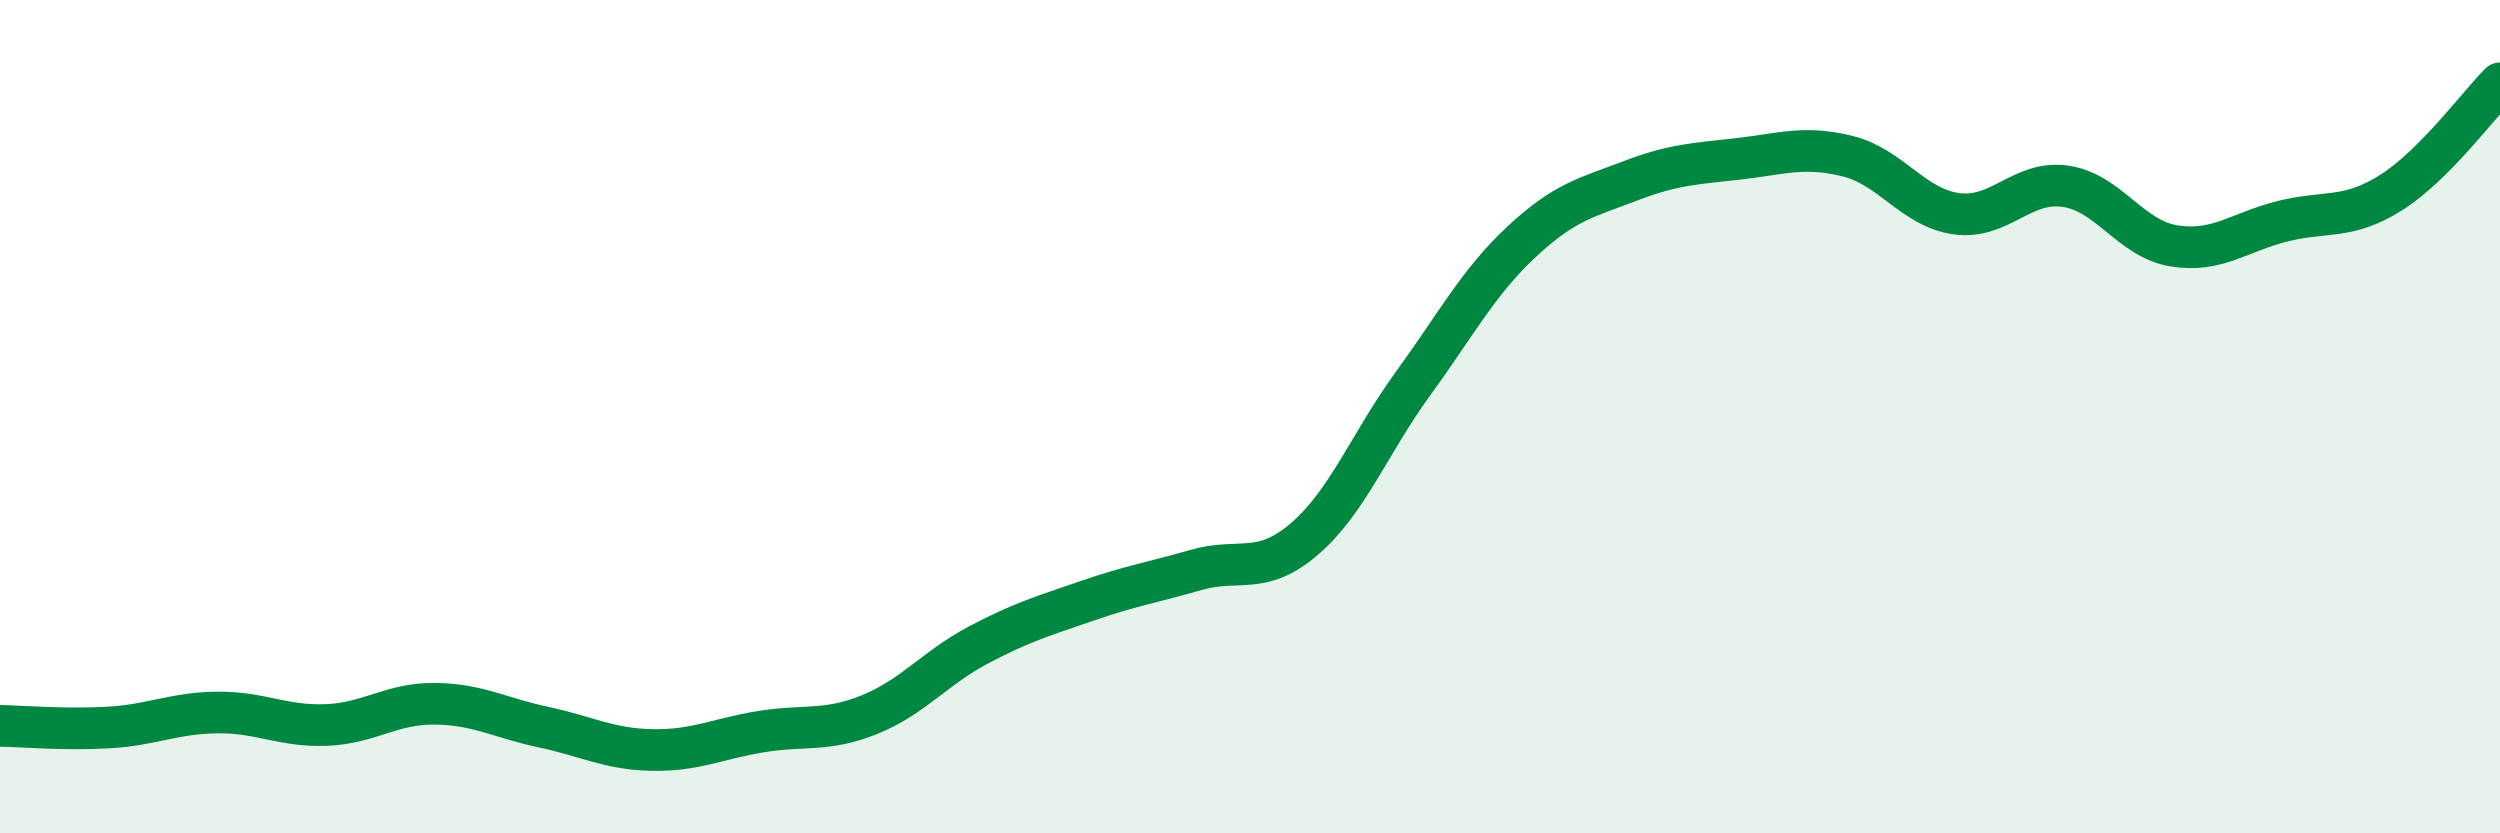 
    <svg width="60" height="20" viewBox="0 0 60 20" xmlns="http://www.w3.org/2000/svg">
      <path
        d="M 0,17.42 C 0.52,17.43 1.57,17.52 2.61,17.46 C 3.65,17.4 4.18,17.11 5.22,17.1 C 6.26,17.09 6.79,17.44 7.83,17.4 C 8.87,17.36 9.39,16.88 10.43,16.89 C 11.47,16.9 12,17.23 13.04,17.45 C 14.08,17.67 14.61,17.98 15.65,18 C 16.69,18.02 17.22,17.73 18.26,17.56 C 19.3,17.39 19.83,17.57 20.87,17.15 C 21.91,16.73 22.44,16.03 23.48,15.48 C 24.52,14.93 25.05,14.78 26.09,14.42 C 27.13,14.06 27.66,13.98 28.7,13.68 C 29.74,13.38 30.26,13.83 31.3,12.94 C 32.34,12.05 32.87,10.64 33.91,9.21 C 34.95,7.78 35.48,6.77 36.52,5.8 C 37.56,4.83 38.09,4.74 39.13,4.34 C 40.17,3.94 40.7,3.93 41.74,3.81 C 42.78,3.69 43.31,3.49 44.35,3.75 C 45.39,4.01 45.92,4.99 46.96,5.13 C 48,5.27 48.53,4.32 49.57,4.47 C 50.61,4.62 51.13,5.73 52.17,5.9 C 53.21,6.07 53.74,5.57 54.78,5.31 C 55.82,5.05 56.35,5.28 57.39,4.62 C 58.43,3.96 59.48,2.52 60,2L60 20L0 20Z"
        fill="#008740"
        opacity="0.1"
        stroke-linecap="round"
        stroke-linejoin="round"
      />
      <path
        d="M 0,17.42 C 0.52,17.43 1.57,17.52 2.61,17.46 C 3.65,17.4 4.18,17.11 5.22,17.1 C 6.26,17.09 6.79,17.44 7.83,17.4 C 8.87,17.36 9.39,16.88 10.43,16.89 C 11.47,16.9 12,17.23 13.04,17.45 C 14.08,17.67 14.61,17.98 15.65,18 C 16.69,18.02 17.22,17.73 18.26,17.56 C 19.3,17.39 19.83,17.57 20.87,17.15 C 21.91,16.73 22.44,16.03 23.48,15.48 C 24.52,14.93 25.05,14.78 26.09,14.42 C 27.13,14.06 27.66,13.98 28.7,13.68 C 29.74,13.38 30.26,13.83 31.3,12.94 C 32.34,12.05 32.87,10.64 33.91,9.21 C 34.95,7.78 35.48,6.77 36.52,5.8 C 37.56,4.83 38.09,4.74 39.13,4.34 C 40.17,3.94 40.7,3.93 41.74,3.81 C 42.78,3.69 43.31,3.49 44.35,3.75 C 45.39,4.01 45.92,4.99 46.96,5.13 C 48,5.27 48.53,4.32 49.57,4.47 C 50.61,4.62 51.13,5.73 52.17,5.9 C 53.21,6.07 53.74,5.57 54.78,5.31 C 55.82,5.05 56.35,5.28 57.39,4.62 C 58.43,3.96 59.48,2.52 60,2"
        stroke="#008740"
        stroke-width="1"
        fill="none"
        stroke-linecap="round"
        stroke-linejoin="round"
      />
    </svg>
  
